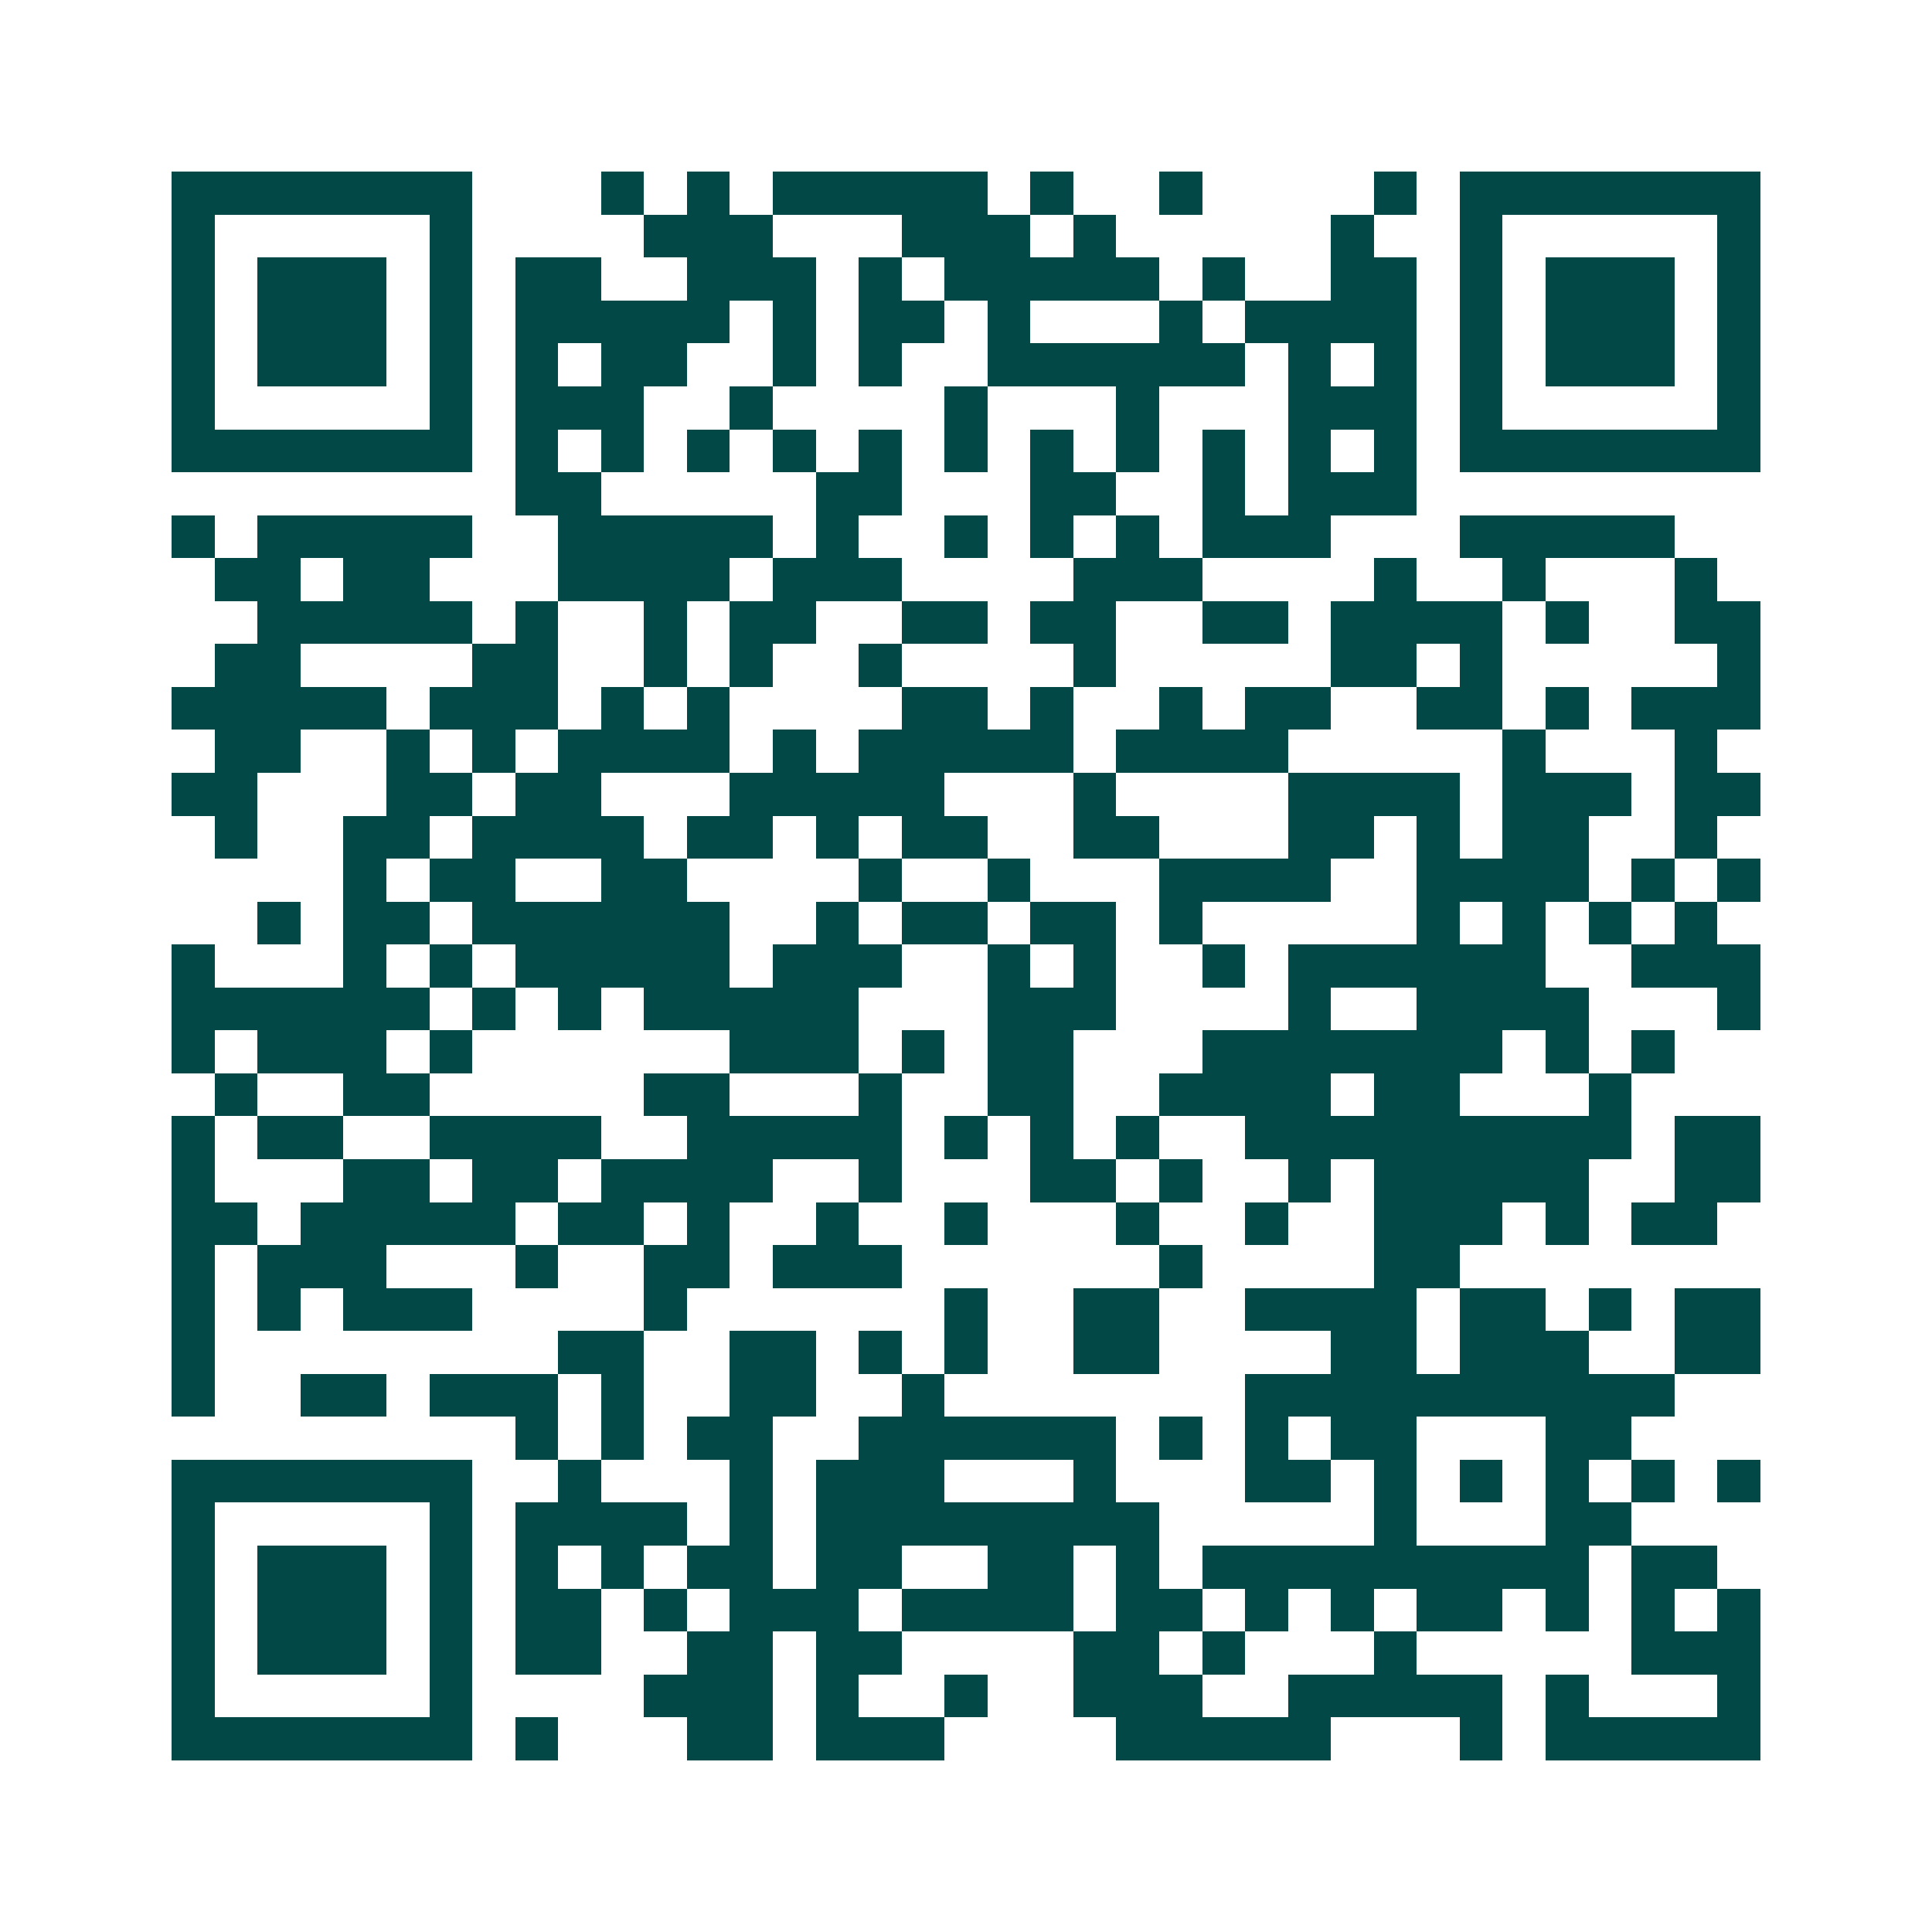 <svg xmlns="http://www.w3.org/2000/svg" width="200" height="200" viewBox="0 0 45 45" shape-rendering="crispEdges"><path fill="#ffffff" d="M0 0h45v45H0z"/><path stroke="#014847" d="M4 4.5h7m3 0h1m1 0h1m1 0h5m1 0h1m2 0h1m4 0h1m1 0h7M4 5.5h1m5 0h1m4 0h3m3 0h3m1 0h1m5 0h1m2 0h1m5 0h1M4 6.5h1m1 0h3m1 0h1m1 0h2m2 0h3m1 0h1m1 0h5m1 0h1m2 0h2m1 0h1m1 0h3m1 0h1M4 7.5h1m1 0h3m1 0h1m1 0h5m1 0h1m1 0h2m1 0h1m3 0h1m1 0h4m1 0h1m1 0h3m1 0h1M4 8.5h1m1 0h3m1 0h1m1 0h1m1 0h2m2 0h1m1 0h1m2 0h6m1 0h1m1 0h1m1 0h1m1 0h3m1 0h1M4 9.5h1m5 0h1m1 0h3m2 0h1m4 0h1m3 0h1m3 0h3m1 0h1m5 0h1M4 10.5h7m1 0h1m1 0h1m1 0h1m1 0h1m1 0h1m1 0h1m1 0h1m1 0h1m1 0h1m1 0h1m1 0h1m1 0h7M12 11.5h2m5 0h2m3 0h2m2 0h1m1 0h3M4 12.5h1m1 0h5m2 0h5m1 0h1m2 0h1m1 0h1m1 0h1m1 0h3m3 0h5M5 13.5h2m1 0h2m3 0h4m1 0h3m4 0h3m4 0h1m2 0h1m3 0h1M6 14.5h5m1 0h1m2 0h1m1 0h2m2 0h2m1 0h2m2 0h2m1 0h4m1 0h1m2 0h2M5 15.5h2m4 0h2m2 0h1m1 0h1m2 0h1m4 0h1m5 0h2m1 0h1m5 0h1M4 16.5h5m1 0h3m1 0h1m1 0h1m4 0h2m1 0h1m2 0h1m1 0h2m2 0h2m1 0h1m1 0h3M5 17.5h2m2 0h1m1 0h1m1 0h4m1 0h1m1 0h5m1 0h4m5 0h1m3 0h1M4 18.5h2m3 0h2m1 0h2m3 0h5m3 0h1m4 0h4m1 0h3m1 0h2M5 19.5h1m2 0h2m1 0h4m1 0h2m1 0h1m1 0h2m2 0h2m3 0h2m1 0h1m1 0h2m2 0h1M8 20.5h1m1 0h2m2 0h2m4 0h1m2 0h1m3 0h4m2 0h4m1 0h1m1 0h1M6 21.5h1m1 0h2m1 0h6m2 0h1m1 0h2m1 0h2m1 0h1m5 0h1m1 0h1m1 0h1m1 0h1M4 22.5h1m3 0h1m1 0h1m1 0h5m1 0h3m2 0h1m1 0h1m2 0h1m1 0h6m2 0h3M4 23.5h6m1 0h1m1 0h1m1 0h5m3 0h3m4 0h1m2 0h4m3 0h1M4 24.5h1m1 0h3m1 0h1m6 0h3m1 0h1m1 0h2m3 0h7m1 0h1m1 0h1M5 25.5h1m2 0h2m5 0h2m3 0h1m2 0h2m2 0h4m1 0h2m3 0h1M4 26.5h1m1 0h2m2 0h4m2 0h5m1 0h1m1 0h1m1 0h1m2 0h9m1 0h2M4 27.5h1m3 0h2m1 0h2m1 0h4m2 0h1m3 0h2m1 0h1m2 0h1m1 0h5m2 0h2M4 28.5h2m1 0h5m1 0h2m1 0h1m2 0h1m2 0h1m3 0h1m2 0h1m2 0h3m1 0h1m1 0h2M4 29.5h1m1 0h3m3 0h1m2 0h2m1 0h3m6 0h1m4 0h2M4 30.5h1m1 0h1m1 0h3m4 0h1m6 0h1m2 0h2m2 0h4m1 0h2m1 0h1m1 0h2M4 31.5h1m8 0h2m2 0h2m1 0h1m1 0h1m2 0h2m4 0h2m1 0h3m2 0h2M4 32.5h1m2 0h2m1 0h3m1 0h1m2 0h2m2 0h1m7 0h10M12 33.5h1m1 0h1m1 0h2m2 0h6m1 0h1m1 0h1m1 0h2m3 0h2M4 34.5h7m2 0h1m3 0h1m1 0h3m3 0h1m3 0h2m1 0h1m1 0h1m1 0h1m1 0h1m1 0h1M4 35.5h1m5 0h1m1 0h4m1 0h1m1 0h8m5 0h1m3 0h2M4 36.5h1m1 0h3m1 0h1m1 0h1m1 0h1m1 0h2m1 0h2m2 0h2m1 0h1m1 0h9m1 0h2M4 37.5h1m1 0h3m1 0h1m1 0h2m1 0h1m1 0h3m1 0h4m1 0h2m1 0h1m1 0h1m1 0h2m1 0h1m1 0h1m1 0h1M4 38.5h1m1 0h3m1 0h1m1 0h2m2 0h2m1 0h2m4 0h2m1 0h1m3 0h1m5 0h3M4 39.5h1m5 0h1m4 0h3m1 0h1m2 0h1m2 0h3m2 0h5m1 0h1m3 0h1M4 40.5h7m1 0h1m3 0h2m1 0h3m4 0h5m3 0h1m1 0h5"/></svg>
